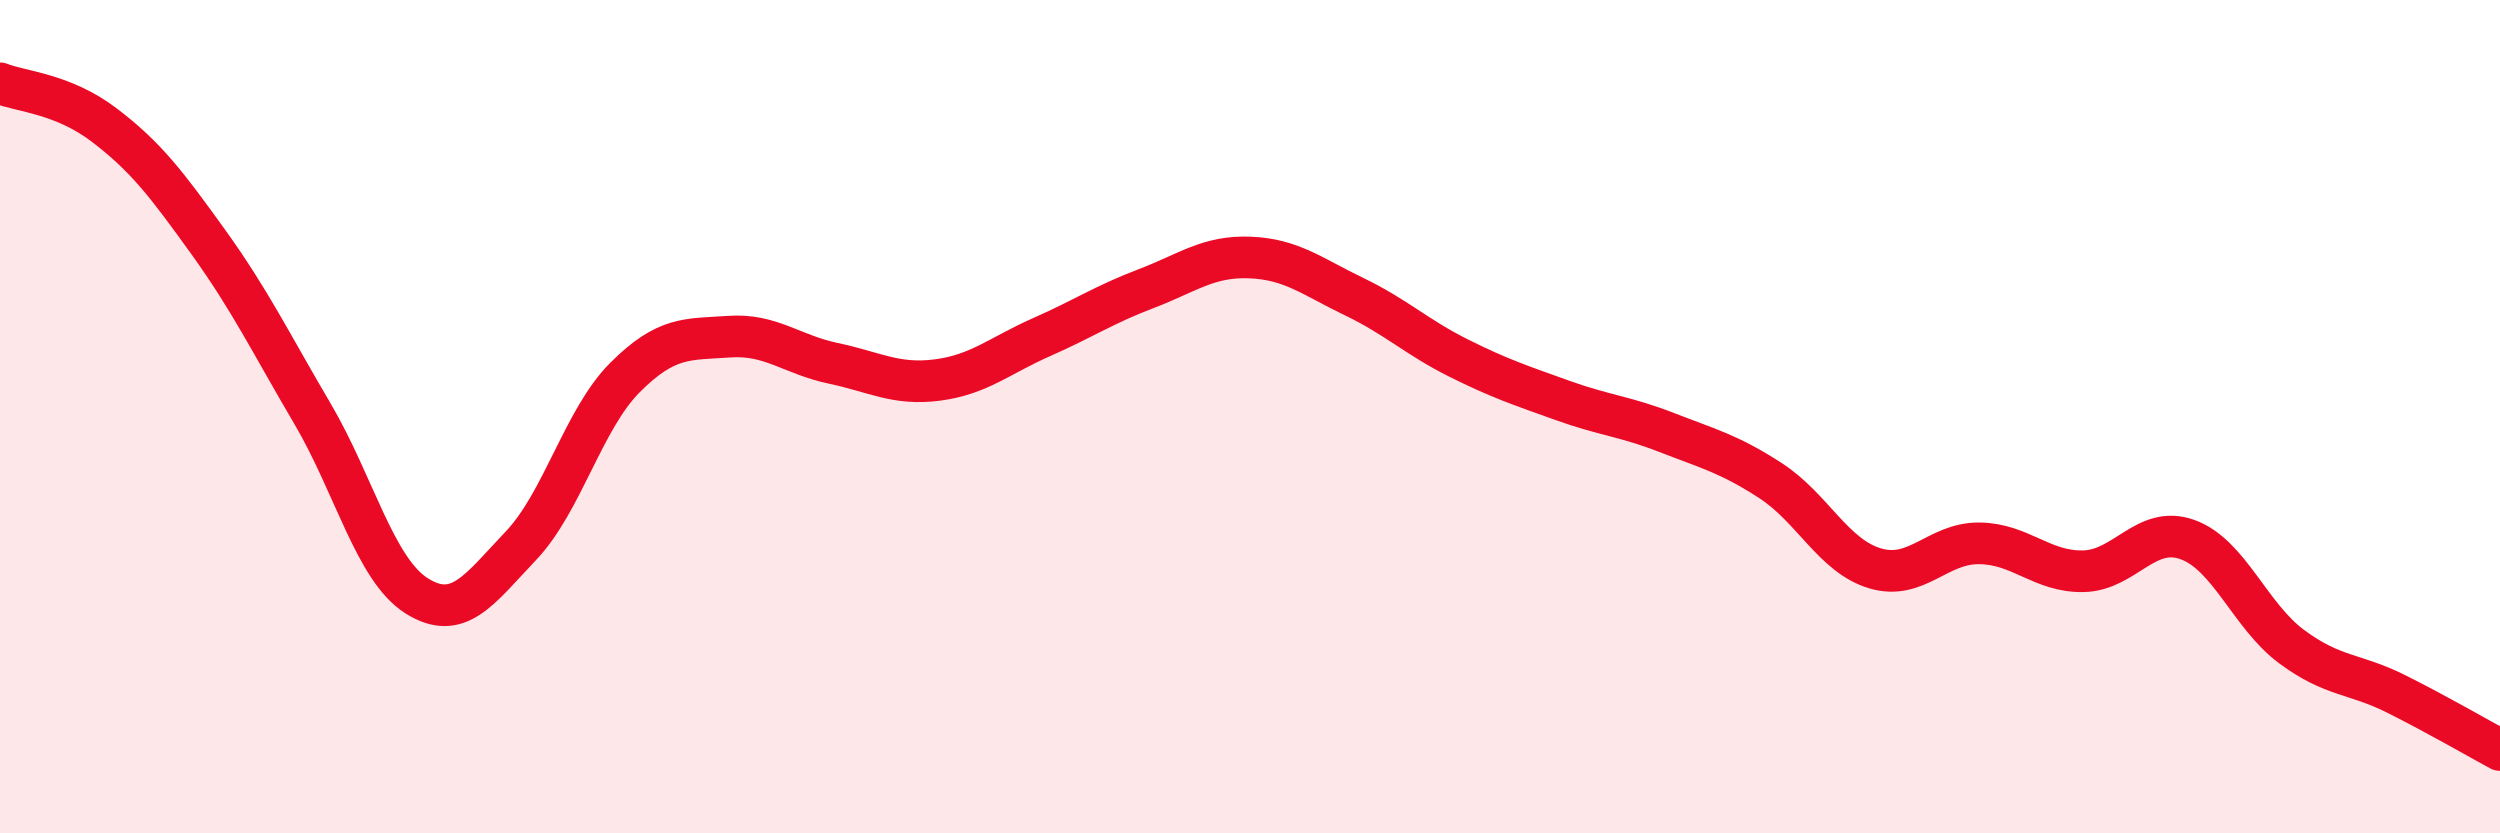 
    <svg width="60" height="20" viewBox="0 0 60 20" xmlns="http://www.w3.org/2000/svg">
      <path
        d="M 0,2 C 0.5,2.2 1.5,2.24 2.5,3 C 3.5,3.76 4,4.42 5,5.81 C 6,7.2 6.5,8.23 7.5,9.93 C 8.5,11.63 9,13.67 10,14.3 C 11,14.93 11.5,14.15 12.5,13.1 C 13.5,12.05 14,10.06 15,9.06 C 16,8.06 16.5,8.15 17.5,8.08 C 18.5,8.01 19,8.51 20,8.72 C 21,8.93 21.5,9.25 22.5,9.12 C 23.5,8.99 24,8.53 25,8.09 C 26,7.65 26.5,7.31 27.5,6.93 C 28.5,6.55 29,6.14 30,6.18 C 31,6.22 31.5,6.64 32.5,7.12 C 33.5,7.6 34,8.09 35,8.59 C 36,9.09 36.5,9.25 37.5,9.61 C 38.5,9.97 39,9.99 40,10.38 C 41,10.77 41.5,10.89 42.5,11.54 C 43.5,12.19 44,13.34 45,13.64 C 46,13.94 46.5,13.03 47.5,13.04 C 48.5,13.05 49,13.73 50,13.71 C 51,13.69 51.5,12.59 52.5,12.95 C 53.5,13.31 54,14.78 55,15.52 C 56,16.26 56.5,16.15 57.5,16.65 C 58.5,17.15 59.5,17.73 60,18L60 20L0 20Z"
        fill="#EB0A25"
        opacity="0.1"
        stroke-linecap="round"
        stroke-linejoin="round"
      />
      <path
        d="M 0,2 C 0.5,2.2 1.5,2.24 2.5,3 C 3.5,3.76 4,4.42 5,5.81 C 6,7.2 6.5,8.23 7.5,9.93 C 8.5,11.63 9,13.67 10,14.3 C 11,14.93 11.5,14.15 12.5,13.1 C 13.5,12.05 14,10.06 15,9.06 C 16,8.06 16.5,8.15 17.5,8.08 C 18.5,8.01 19,8.51 20,8.72 C 21,8.93 21.5,9.25 22.5,9.12 C 23.5,8.99 24,8.53 25,8.09 C 26,7.65 26.5,7.31 27.5,6.93 C 28.5,6.55 29,6.14 30,6.18 C 31,6.22 31.5,6.64 32.5,7.12 C 33.5,7.6 34,8.09 35,8.59 C 36,9.09 36.5,9.25 37.5,9.61 C 38.5,9.97 39,9.99 40,10.38 C 41,10.77 41.5,10.89 42.5,11.54 C 43.5,12.19 44,13.34 45,13.64 C 46,13.94 46.5,13.03 47.5,13.04 C 48.5,13.05 49,13.73 50,13.71 C 51,13.69 51.5,12.59 52.5,12.95 C 53.5,13.31 54,14.78 55,15.52 C 56,16.26 56.5,16.15 57.5,16.65 C 58.5,17.15 59.5,17.73 60,18"
        stroke="#EB0A25"
        stroke-width="1"
        fill="none"
        stroke-linecap="round"
        stroke-linejoin="round"
      />
    </svg>
  